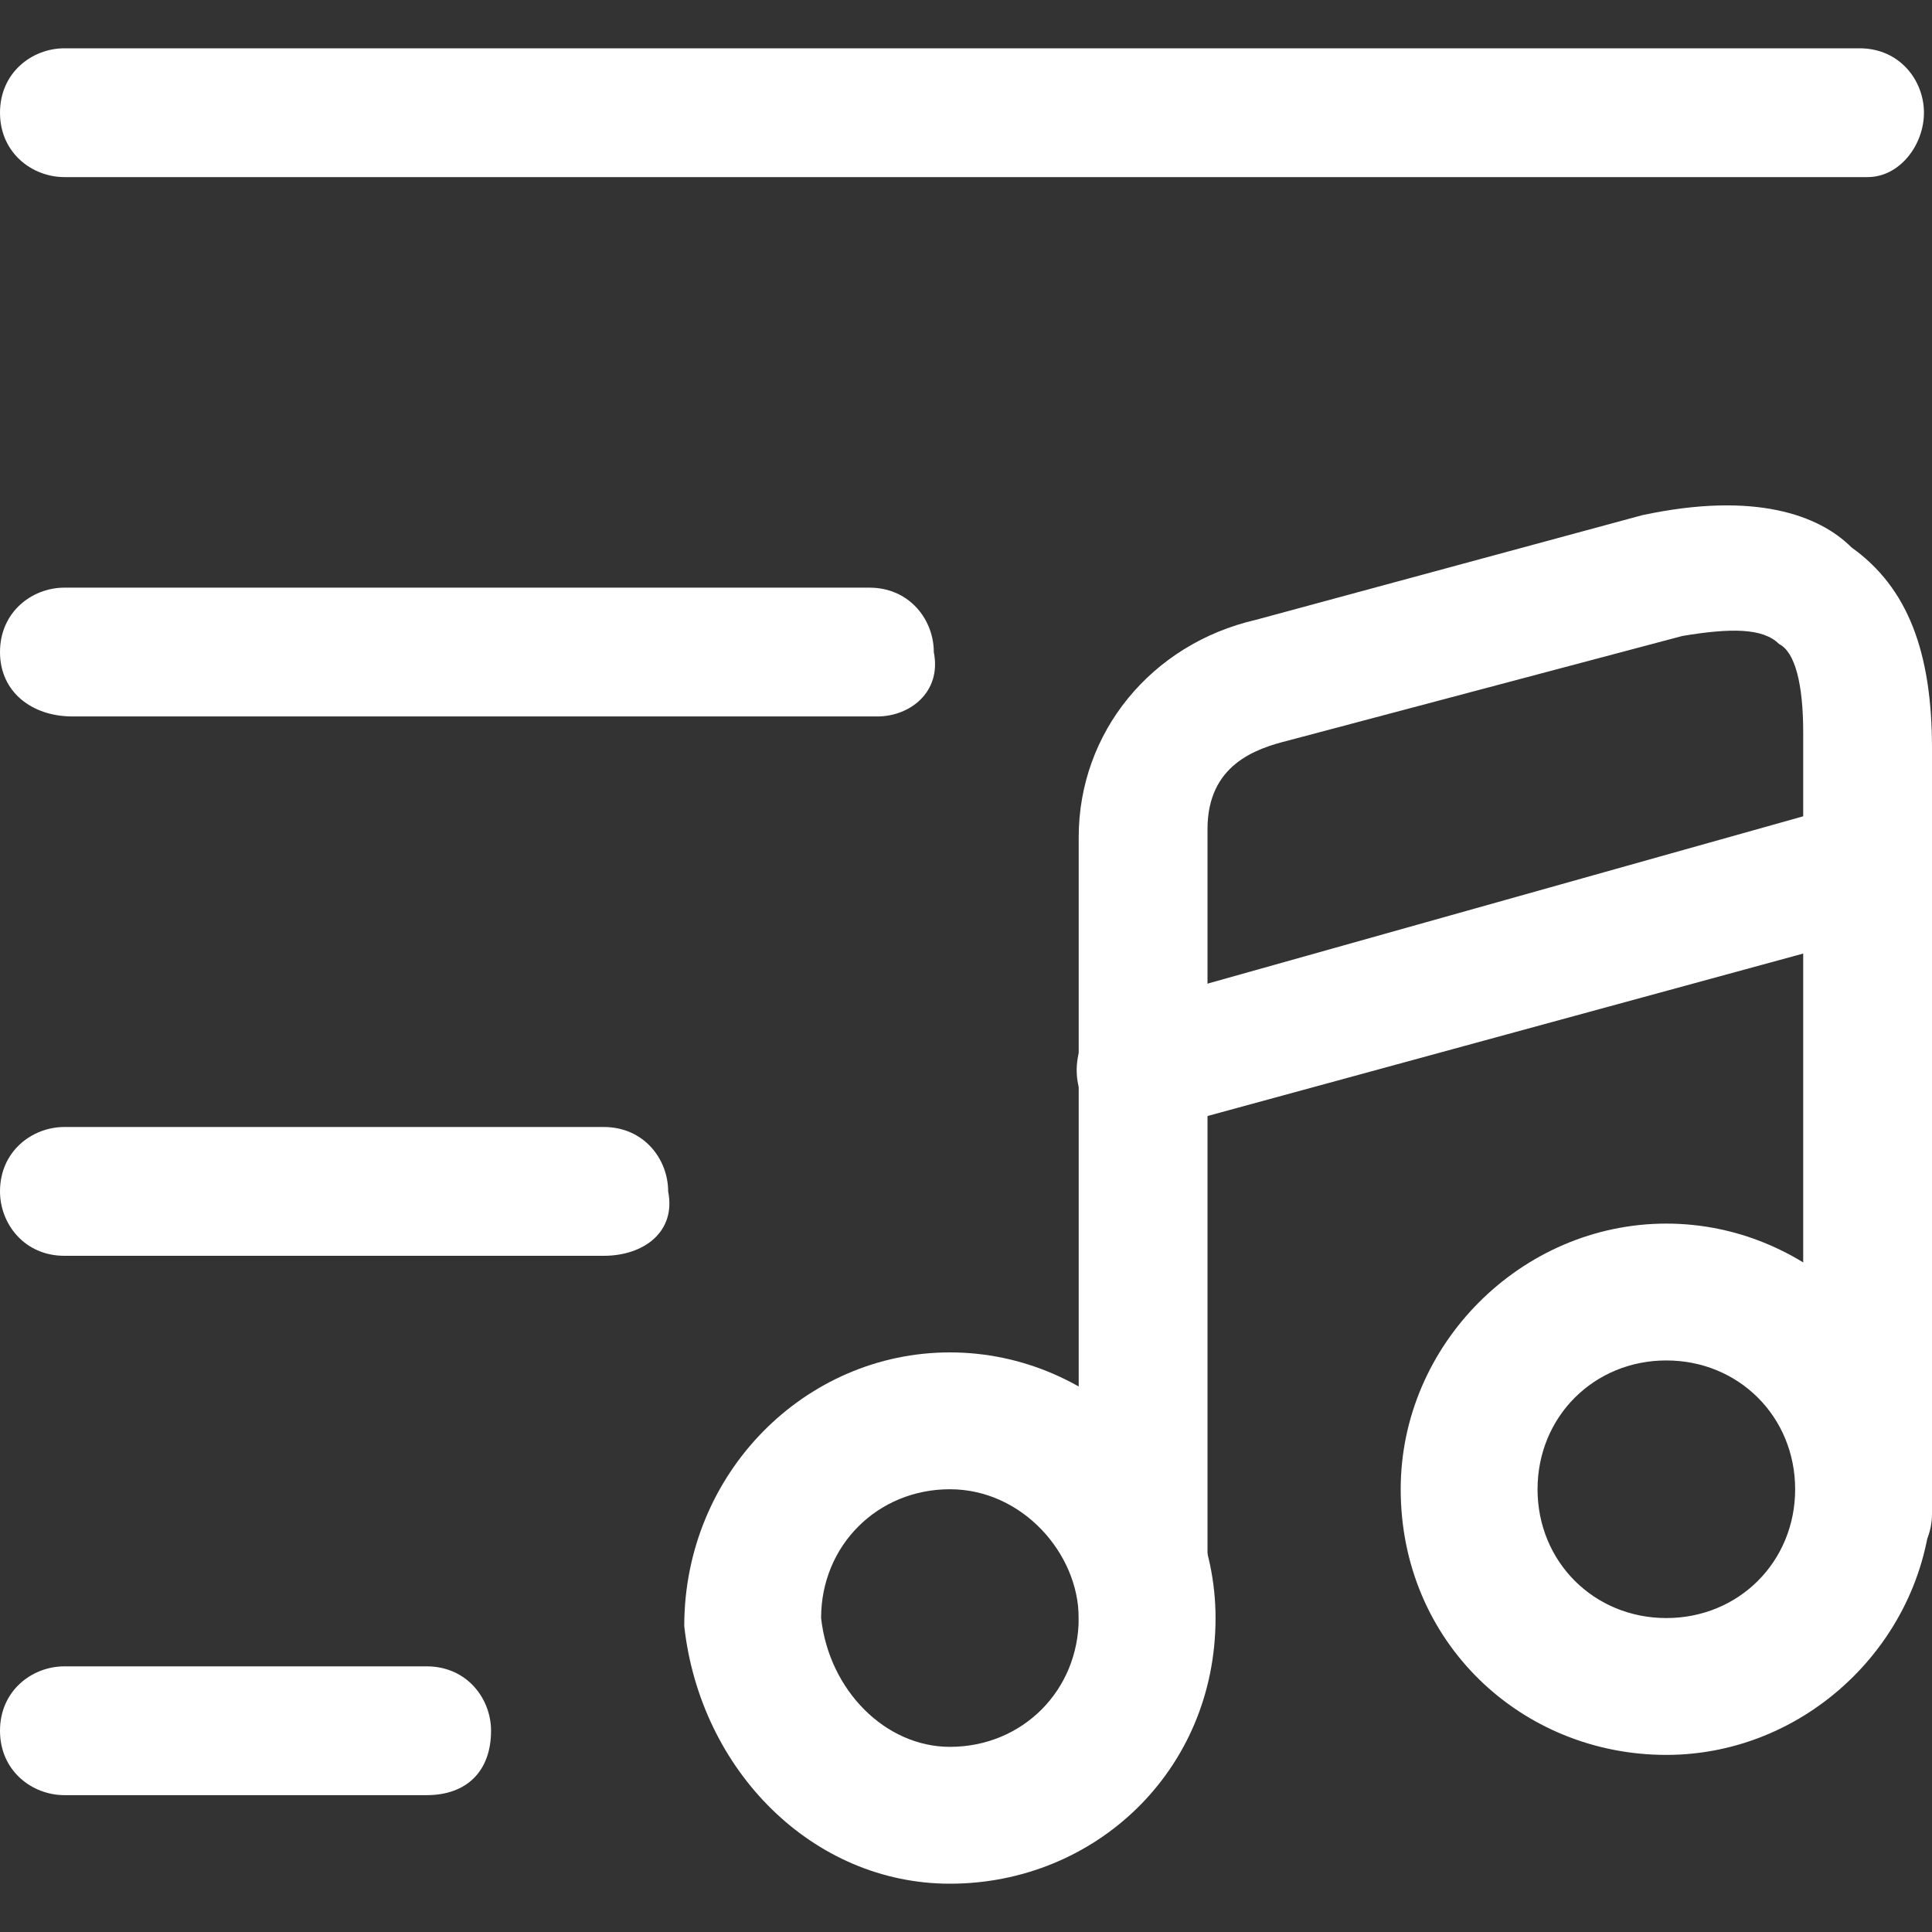 <?xml version="1.0" encoding="utf-8"?>
<!-- Generator: Adobe Illustrator 23.0.0, SVG Export Plug-In . SVG Version: 6.00 Build 0)  -->
<svg version="1.1" id="Layer_1" xmlns="http://www.w3.org/2000/svg" xmlns:xlink="http://www.w3.org/1999/xlink" x="0px" y="0px"
	 viewBox="0 0 24 24" style="enable-background:new 0 0 24 24;" xml:space="preserve">
<rect x="0" y="0" width="24" height="24" fill="#333333" stroke="none"/>
<style type="text/css">
	.st0{fill:#FFFFFF;}
</style>
<g>
	<g>
		<path class="st0" d="M23.2,2.2H0.8C0.4,2.2,0,1.9,0,1.4s0.4-0.8,0.8-0.8h22.3c0.5,0,0.8,0.4,0.8,0.8S23.6,2.2,23.2,2.2z"/>
	</g>
	<g>
		<path class="st0" d="M10.9,8.9h-10C0.4,8.9,0,8.6,0,8.1s0.4-0.8,0.8-0.8h10c0.5,0,0.8,0.4,0.8,0.8C11.7,8.6,11.3,8.9,10.9,8.9z"/>
	</g>
	<g>
		<path class="st0" d="M7.5,15.6H0.8c-0.5,0-0.8-0.4-0.8-0.8C0,14.3,0.4,14,0.8,14h6.7c0.5,0,0.8,0.4,0.8,0.8
			C8.4,15.3,8,15.6,7.5,15.6z"/>
	</g>
	<g>
		<path class="st0" d="M5.3,22.3H0.8C0.4,22.3,0,22,0,21.5s0.4-0.8,0.8-0.8h4.5c0.5,0,0.8,0.4,0.8,0.8C6.1,22,5.8,22.3,5.3,22.3z"/>
	</g>
	<g>
		<path class="st0" d="M11.8,23.4c-1.7,0-3.1-1.4-3.3-3.2c0-1.9,1.5-3.4,3.3-3.4s3.3,1.5,3.3,3.3C15.1,22,13.6,23.4,11.8,23.4z
			 M11.8,18.5c-0.9,0-1.6,0.7-1.6,1.6c0.1,0.9,0.8,1.6,1.6,1.6c0.9,0,1.6-0.7,1.6-1.6C13.4,19.3,12.7,18.5,11.8,18.5z"/>
	</g>
	<g>
		<path class="st0" d="M14.2,20.9c-0.5,0-0.8-0.4-0.8-0.8v-9.7c0-1.3,0.9-2.4,2.2-2.7l4.8-1.3c1.4-0.3,2.2,0,2.6,0.4
			c0.7,0.5,1,1.3,1,2.5v9.5c0,0.5-0.4,0.8-0.8,0.8s-0.8-0.4-0.8-0.8V9.1c0-0.6-0.1-1-0.3-1.1c-0.2-0.2-0.6-0.2-1.2-0.1L16,9.2
			c-0.4,0.1-1,0.3-1,1.1V20C15.1,20.5,14.7,20.9,14.2,20.9z"/>
	</g>
	<g>
		<path class="st0" d="M20.7,21.8c-1.8,0-3.3-1.4-3.3-3.3c0-1.8,1.5-3.3,3.3-3.3s3.3,1.5,3.3,3.3S22.5,21.8,20.7,21.8z M20.7,16.9
			c-0.9,0-1.6,0.7-1.6,1.6s0.7,1.6,1.6,1.6s1.6-0.7,1.6-1.6C22.3,17.6,21.6,16.9,20.7,16.9z"/>
	</g>
	<g>
		<path class="st0" d="M14.2,14.1c-0.4,0-0.7-0.2-0.8-0.6c-0.1-0.4,0.1-0.9,0.6-1l8.9-2.5c0.5-0.1,0.9,0.1,1,0.6
			c0.1,0.4-0.1,0.9-0.6,1L14.5,14C14.4,14.1,14.3,14.1,14.2,14.1z"/>
	</g>
</g>
</svg>
